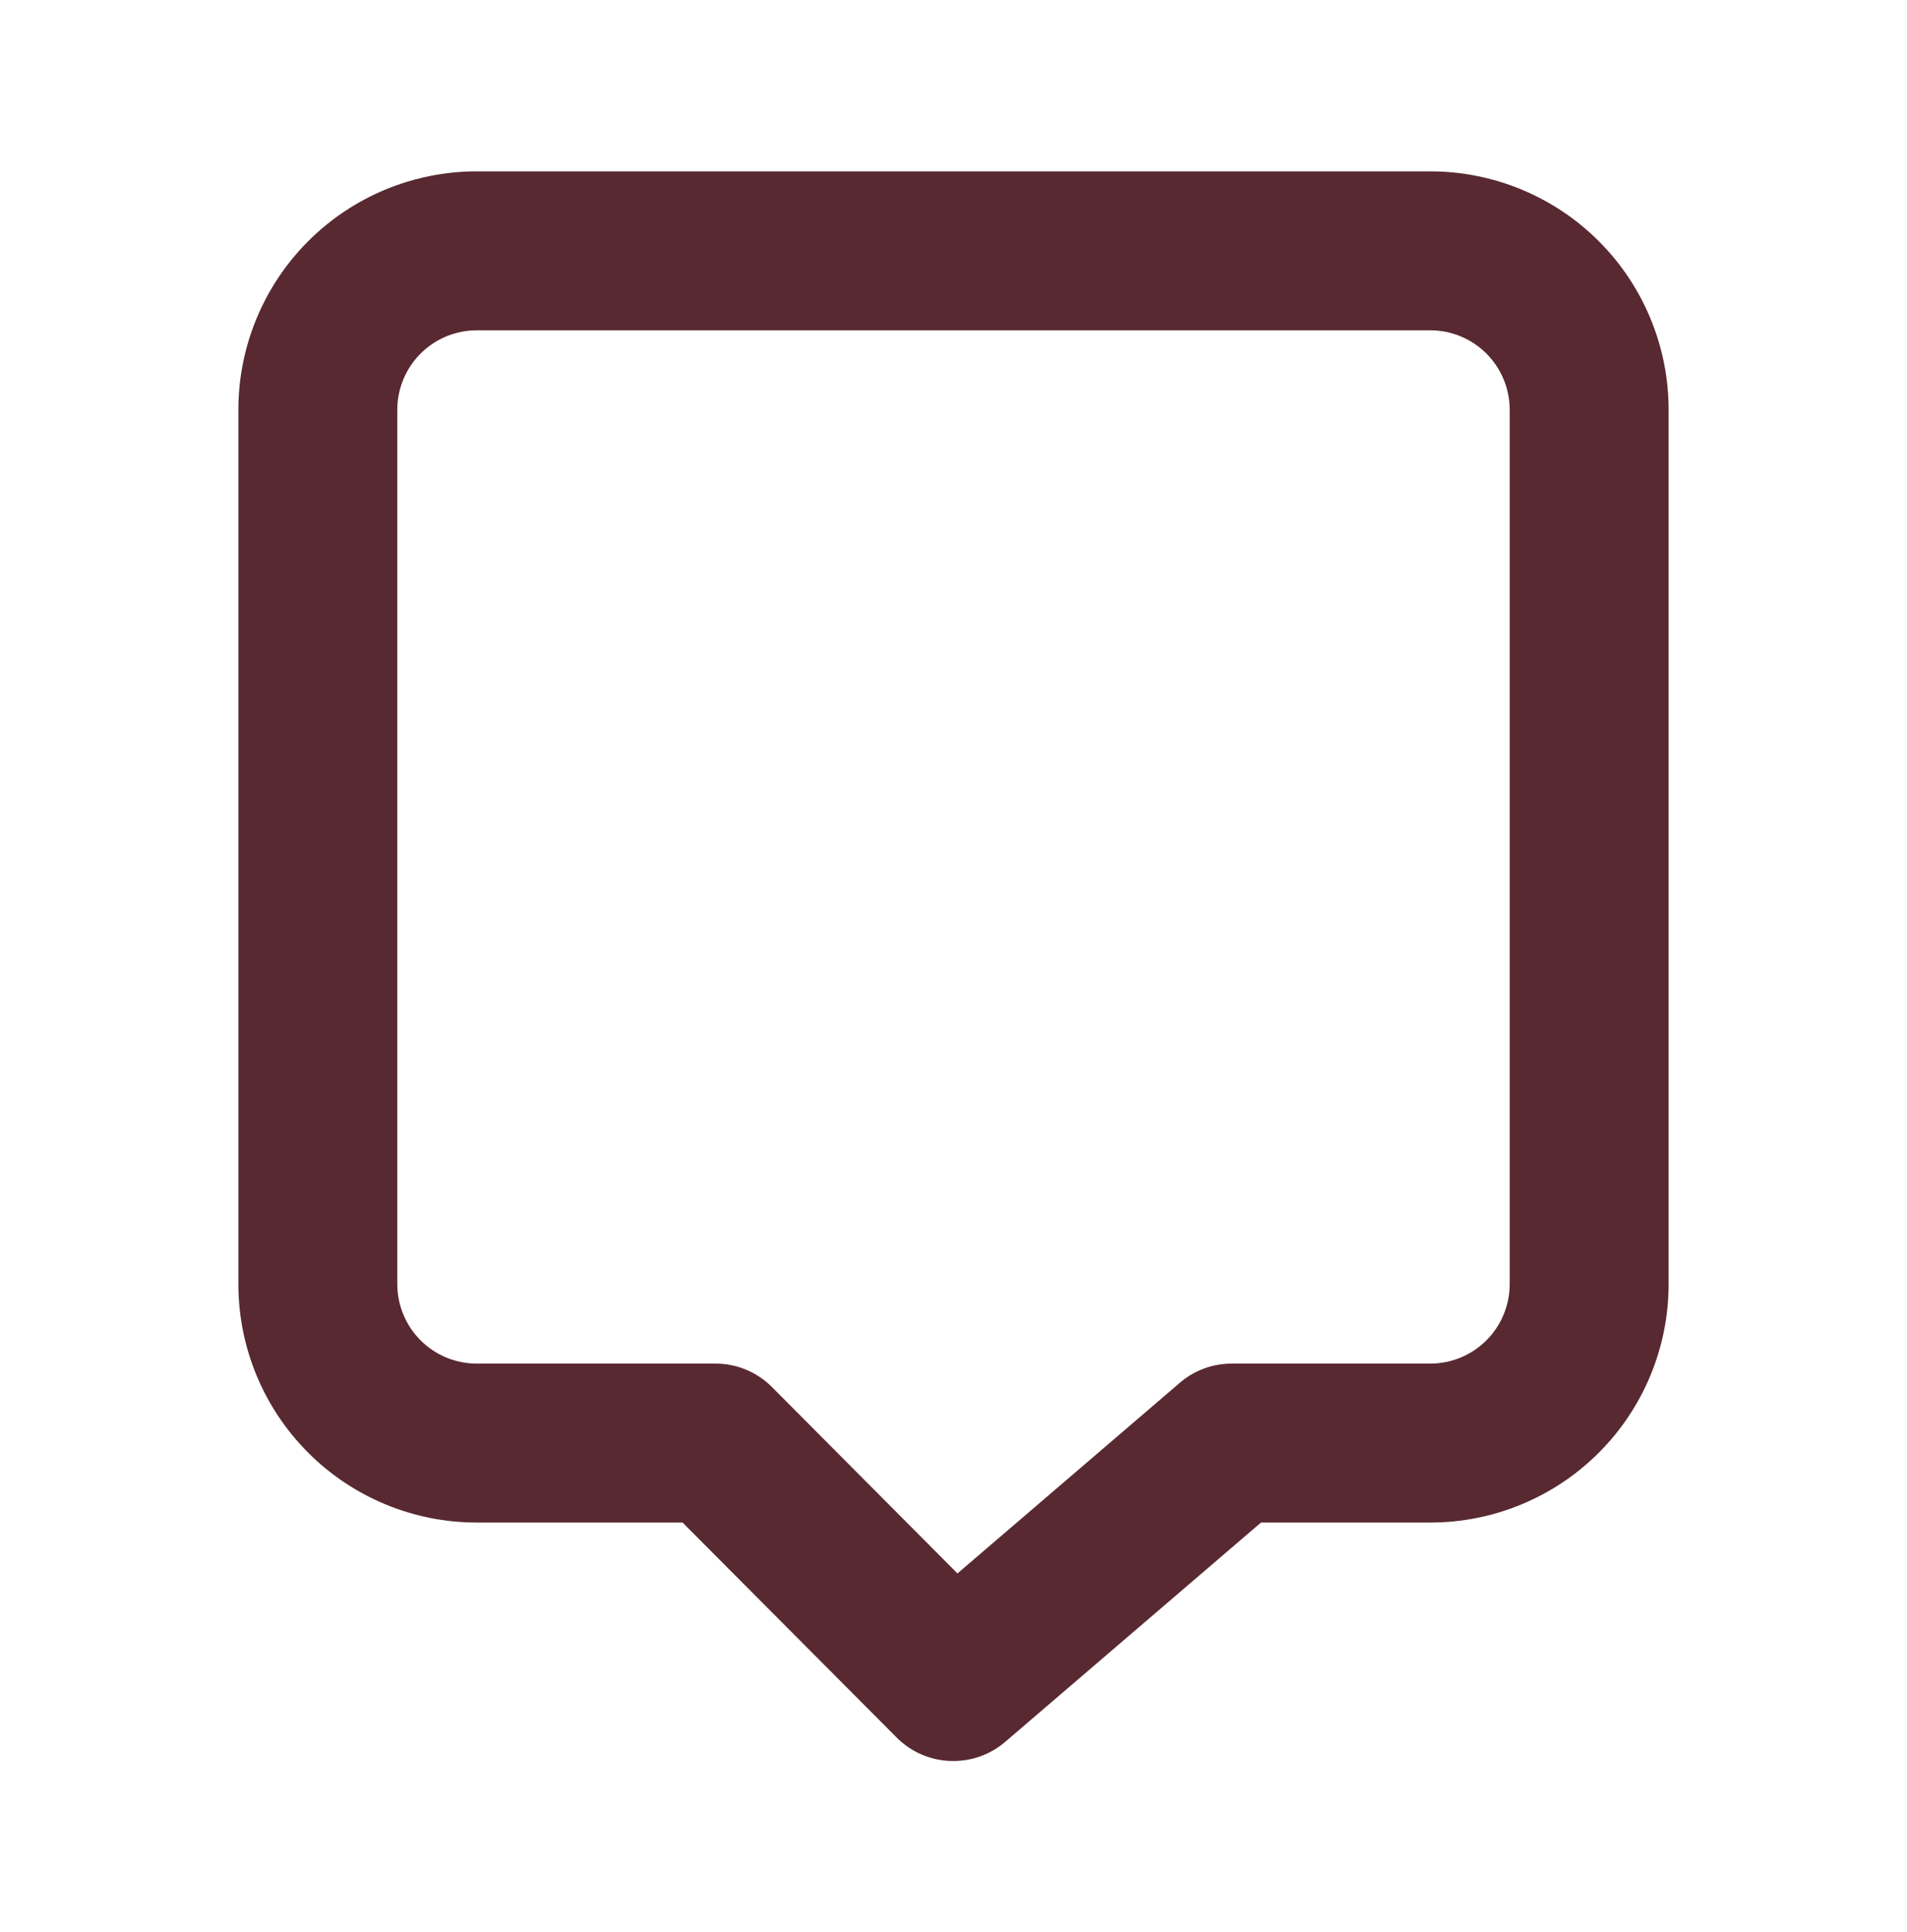 <?xml version="1.0" encoding="UTF-8"?> <svg xmlns="http://www.w3.org/2000/svg" width="77" height="78" viewBox="0 0 77 78" fill="none"><path d="M57.75 6.917H19.25C16.697 6.917 14.249 7.931 12.444 9.736C10.639 11.541 9.625 13.989 9.625 16.542V51.833C9.625 54.386 10.639 56.834 12.444 58.639C14.249 60.444 16.697 61.458 19.25 61.458H27.56L36.222 70.153C36.522 70.45 36.877 70.686 37.268 70.845C37.659 71.005 38.078 71.086 38.5 71.083C39.265 71.083 40.004 70.81 40.585 70.313L50.916 61.458H57.75C60.303 61.458 62.751 60.444 64.556 58.639C66.361 56.834 67.375 54.386 67.375 51.833V16.542C67.375 13.989 66.361 11.541 64.556 9.736C62.751 7.931 60.303 6.917 57.75 6.917ZM60.958 51.833C60.958 52.684 60.62 53.5 60.019 54.102C59.417 54.704 58.601 55.042 57.75 55.042H49.729C48.965 55.042 48.225 55.315 47.644 55.812L38.66 63.512L31.153 55.972C30.853 55.675 30.498 55.44 30.107 55.28C29.716 55.12 29.297 55.039 28.875 55.042H19.25C18.399 55.042 17.583 54.704 16.981 54.102C16.38 53.5 16.042 52.684 16.042 51.833V16.542C16.042 15.691 16.38 14.875 16.981 14.273C17.583 13.671 18.399 13.333 19.25 13.333H57.75C58.601 13.333 59.417 13.671 60.019 14.273C60.62 14.875 60.958 15.691 60.958 16.542V51.833Z" fill="#582931"></path></svg> 
